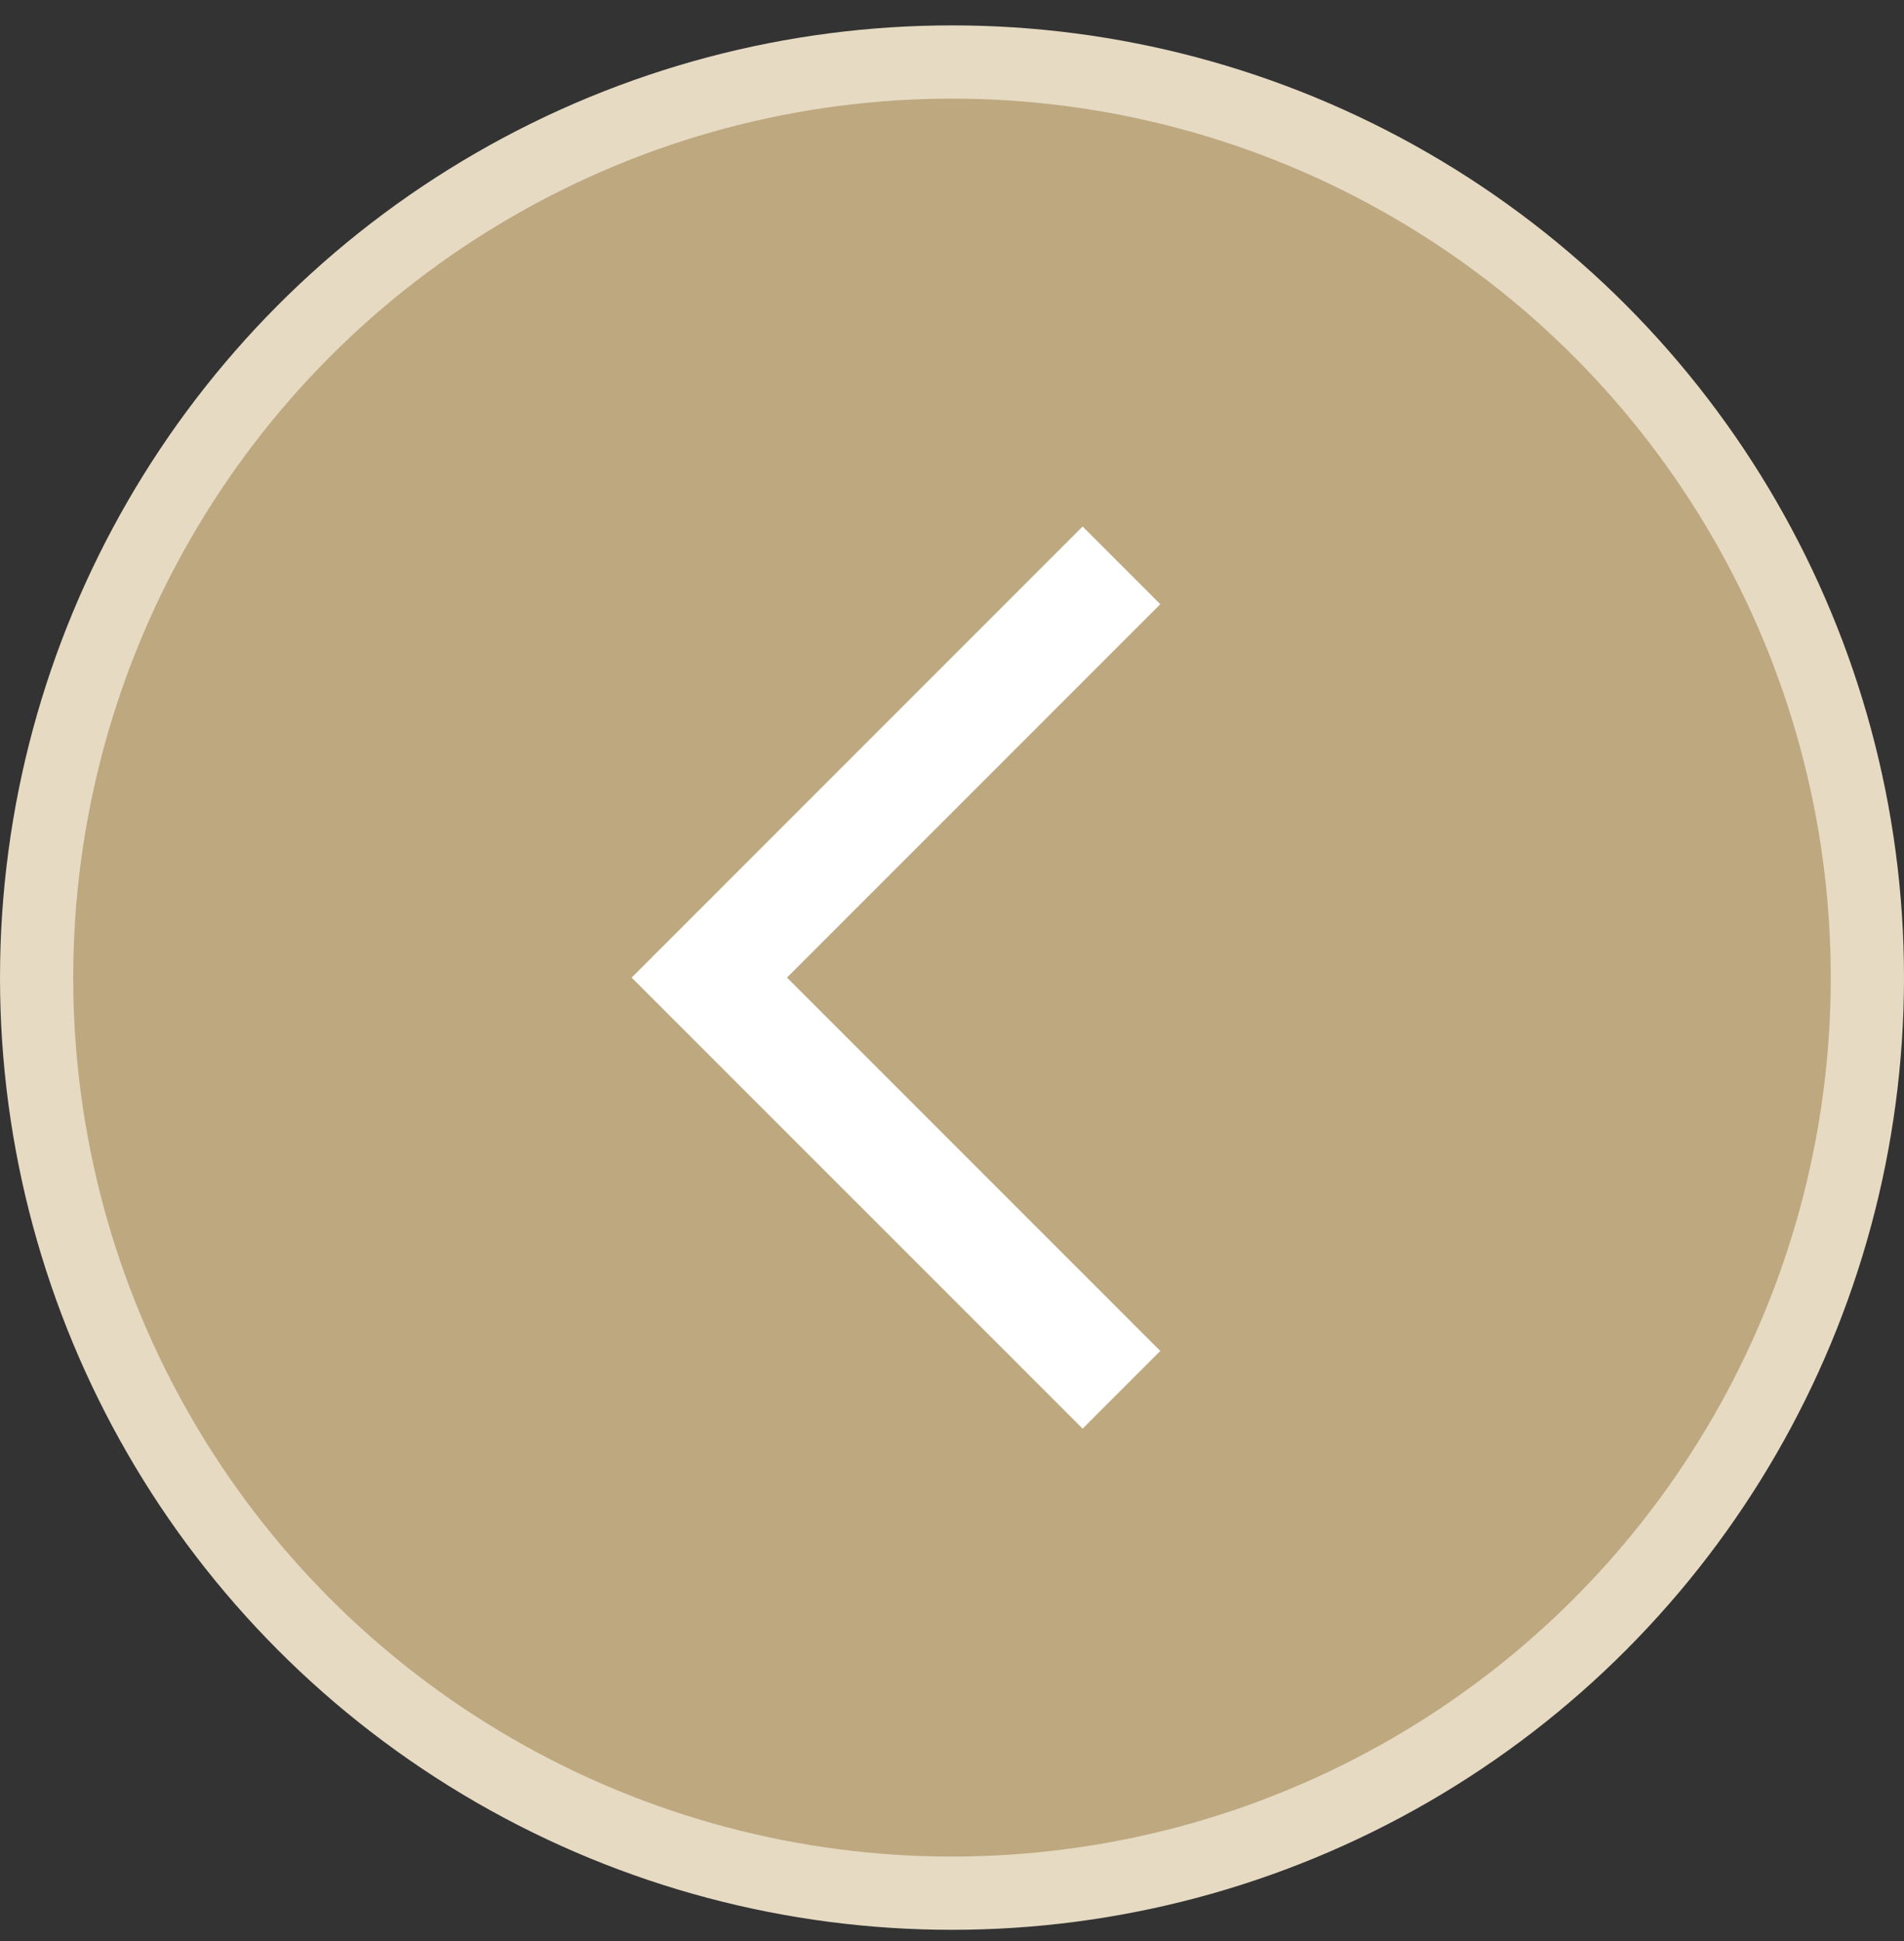 <svg width="52" height="53" viewBox="0 0 52 53" xmlns="http://www.w3.org/2000/svg"><rect x="0" y="0" width="52" height="53" fill="#333333" stroke="none"/><g transform="translate(1 1.008)" fill="none" fill-rule="evenodd"><circle stroke="#E6DAC3" stroke-width="2" fill="#BEA880" cx="25" cy="25.685" r="25"/><path stroke="#FFF" stroke-width="3" d="M29.628 14.429L18.372 25.685 29.628 36.94"/></g></svg>